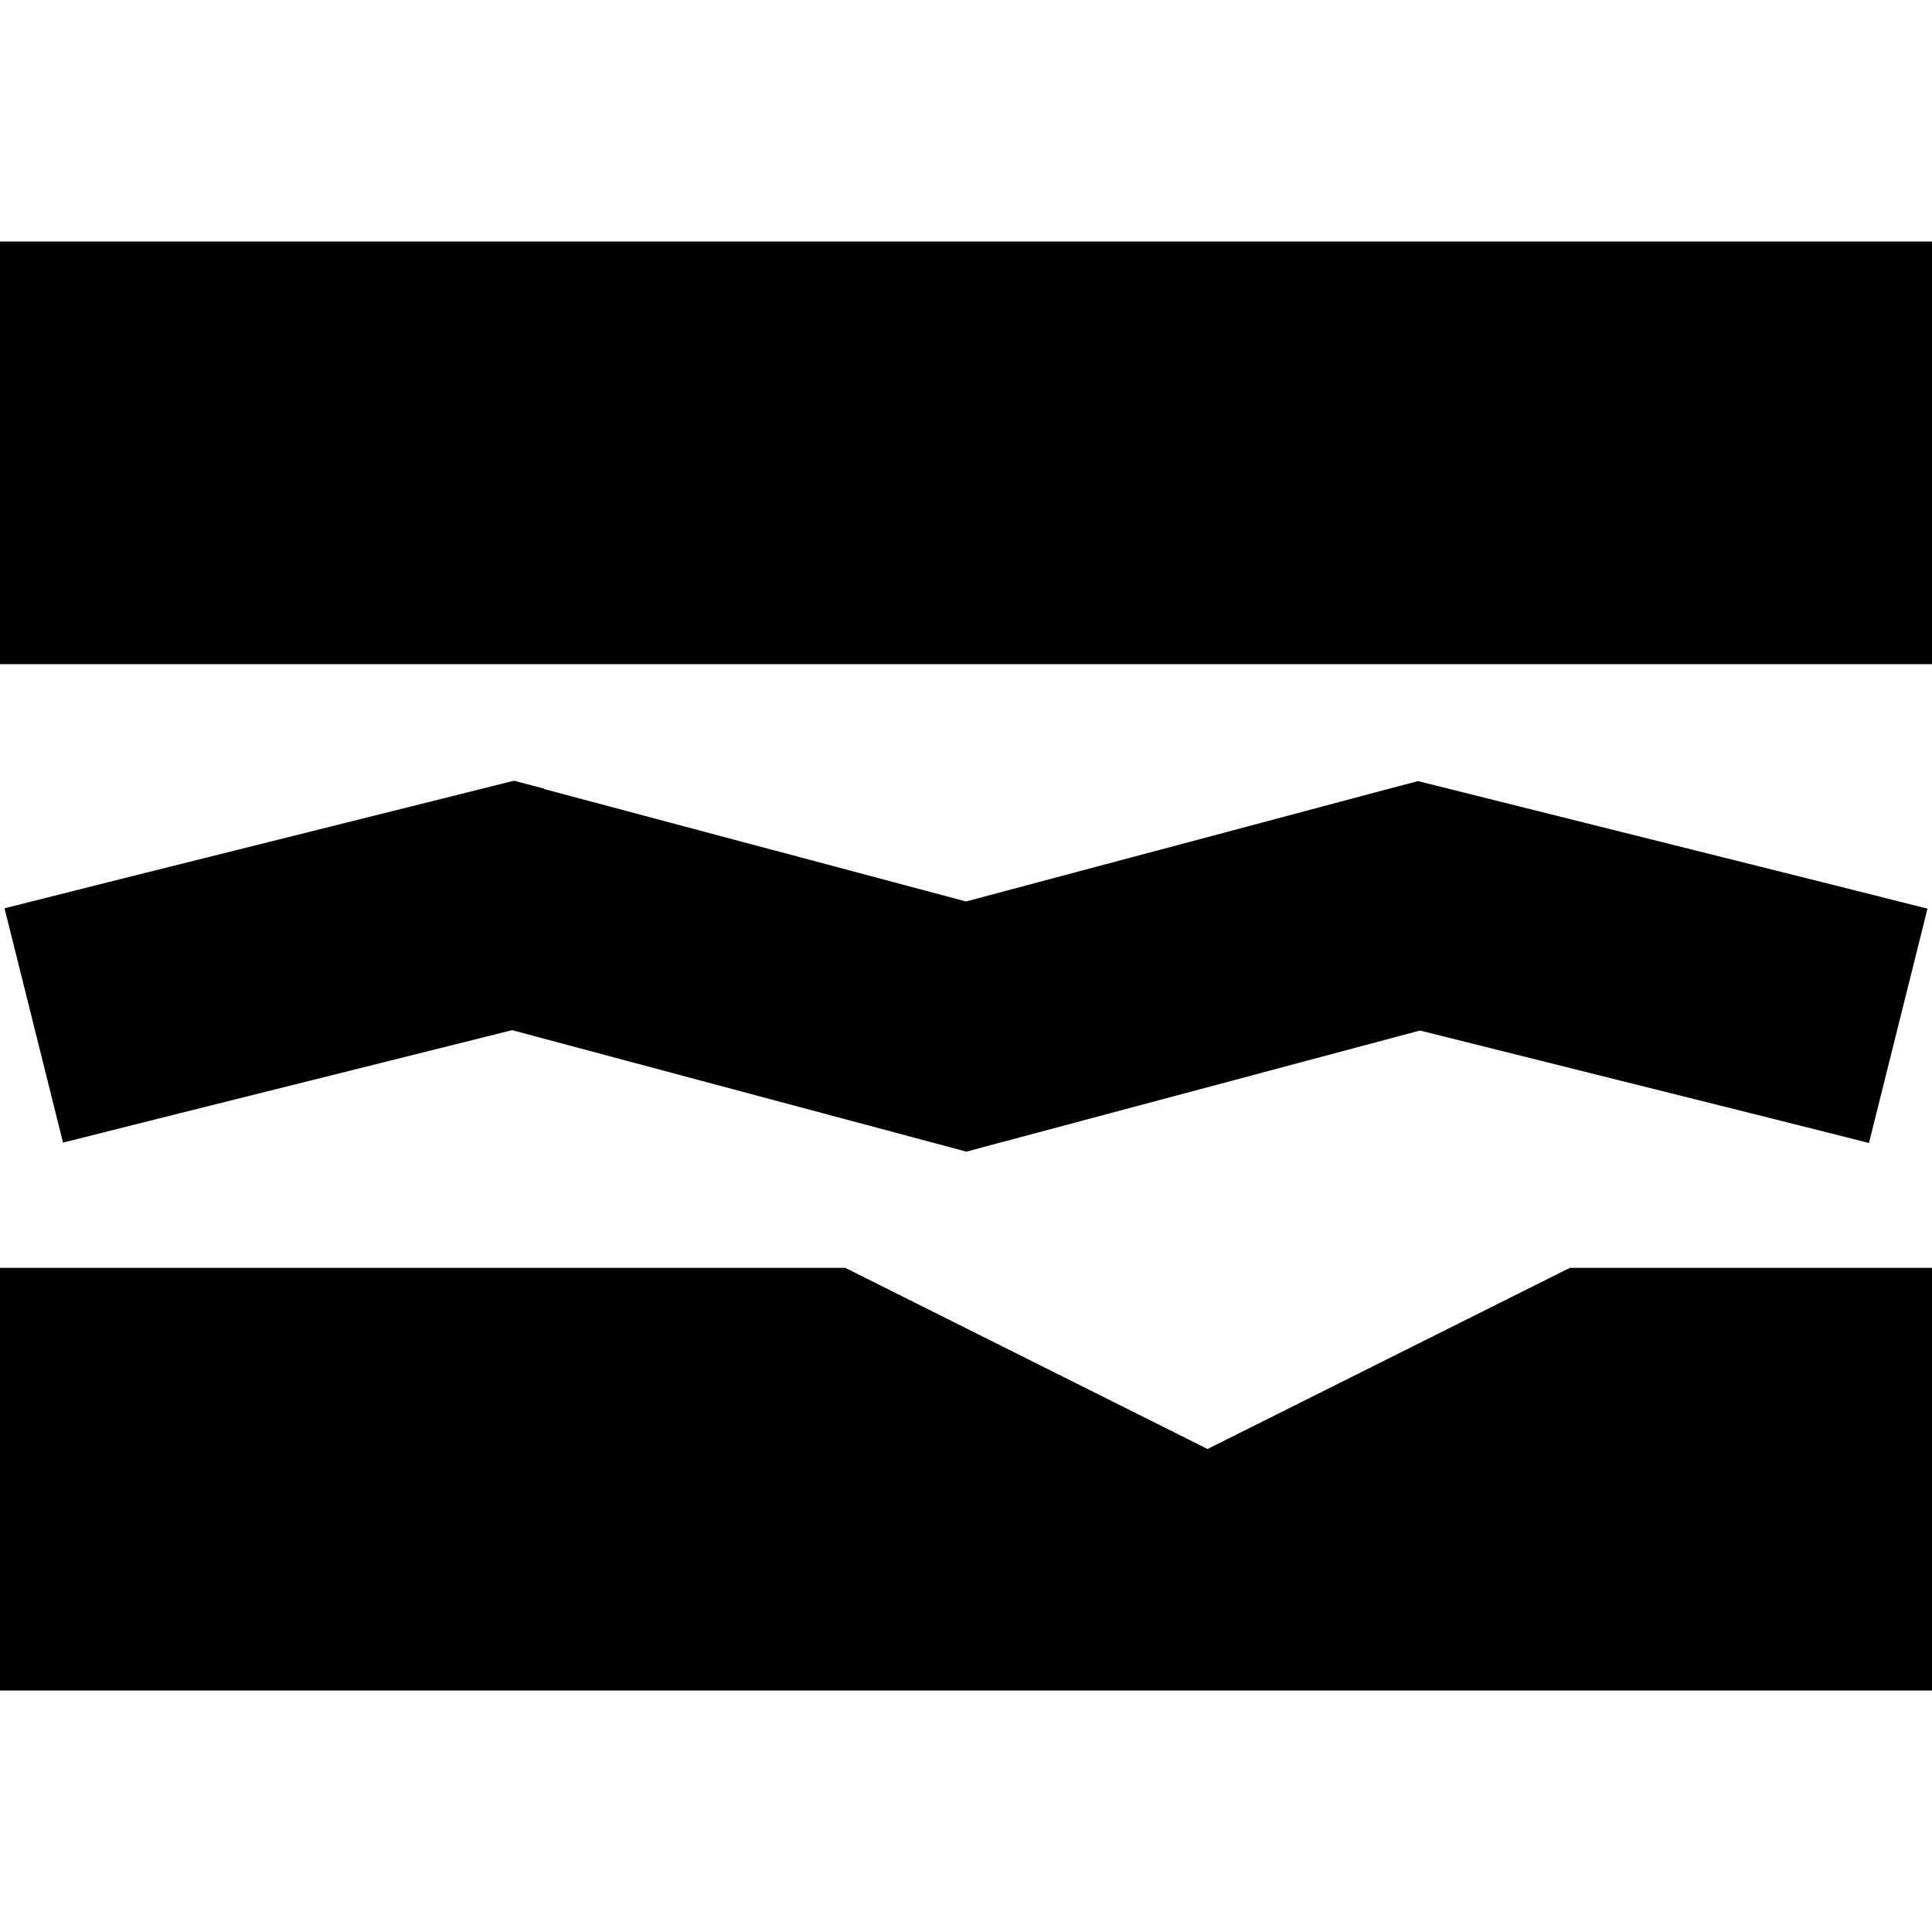 <svg xmlns="http://www.w3.org/2000/svg" viewBox="0 0 512 512"><!--! Font Awesome Pro 6.7.1 by @fontawesome - https://fontawesome.com License - https://fontawesome.com/license (Commercial License) Copyright 2024 Fonticons, Inc. --><path d="M0 64l512 0 0 112L0 176 0 64zM320 384l96-48 32 0 64 0 0 112L0 448 0 336l192 0 32 0 96 48zM144.2 209.1L256 238.9l111.8-29.8 8-2.1 8 2 96 24 31 7.8-15.5 62.1-31-7.8-88-22-112 29.9-8.2 2.2-8.2-2.2L135.7 273l-88 22-31 7.8L1.2 240.7l31-7.8 96-24 8-2 8 2.1z"/></svg>